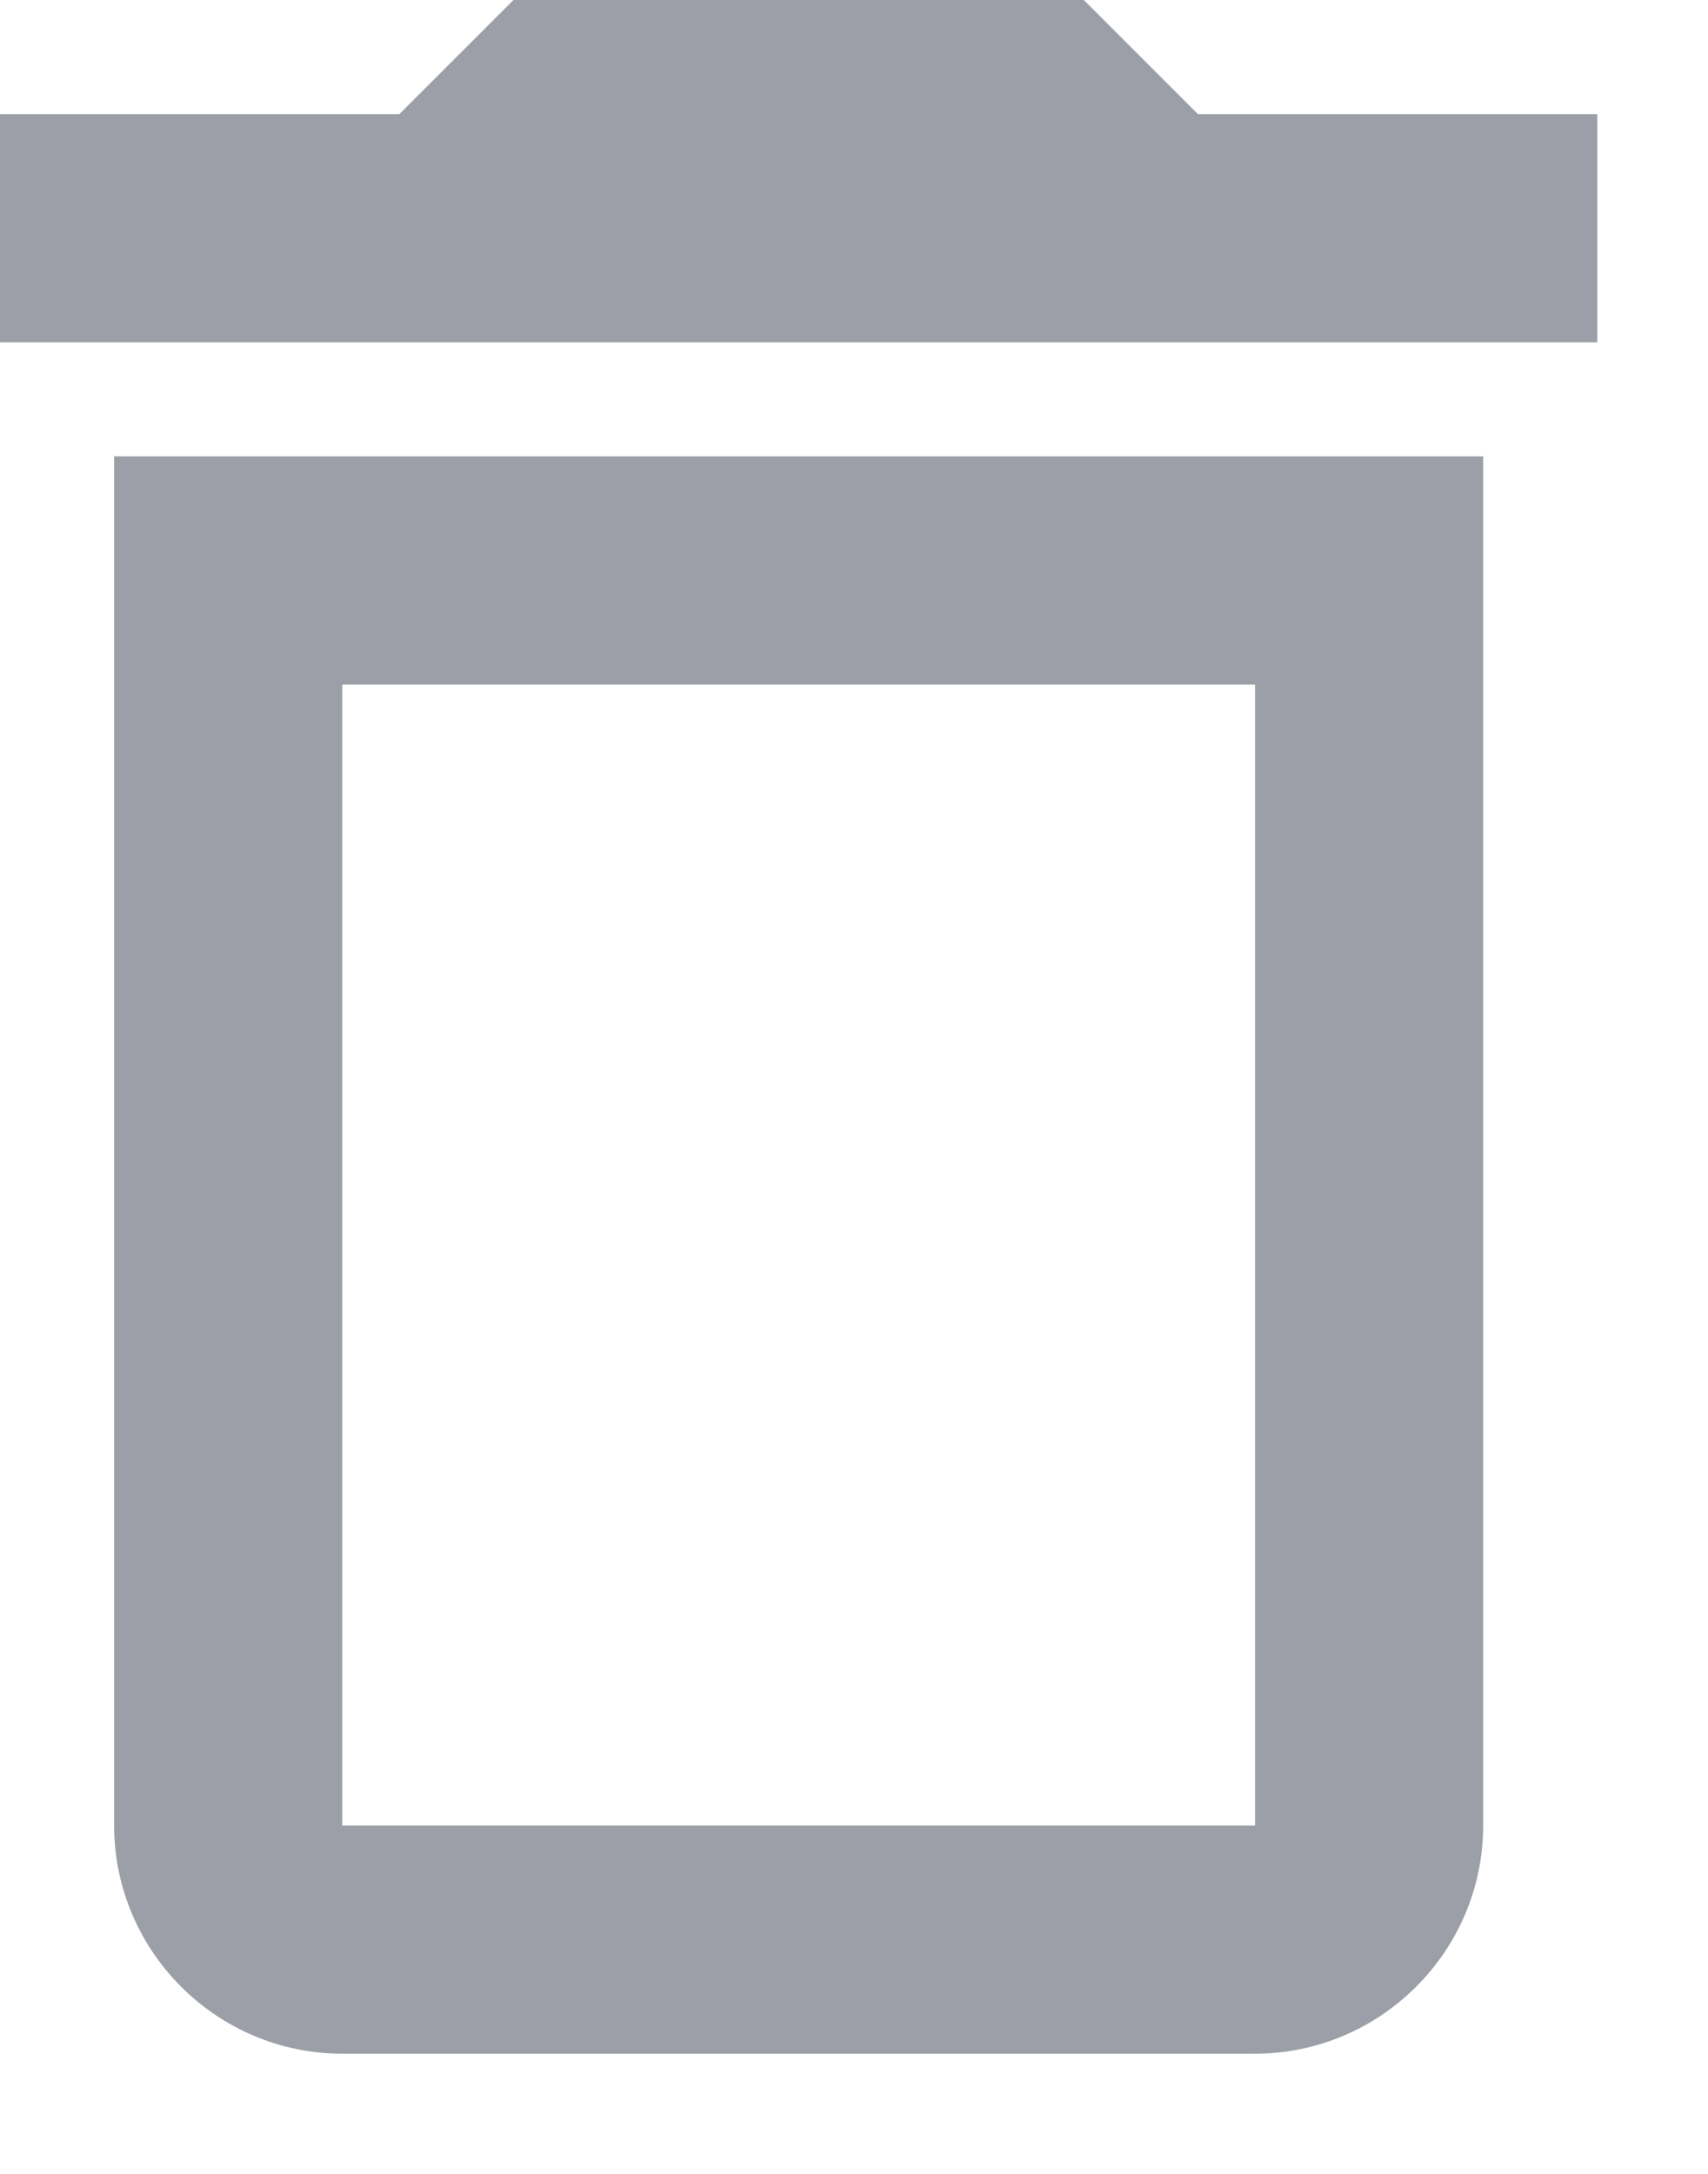 <?xml version="1.0" encoding="utf-8"?>
<svg xmlns="http://www.w3.org/2000/svg" fill="none" height="100%" overflow="visible" preserveAspectRatio="none" style="display: block;" viewBox="0 0 11 14" width="100%">
<path d="M8.083 4.409V11.757H2.204V4.409H8.083ZM6.98 0H3.307L2.572 0.735H0V2.204H10.287V0.735H7.715L6.98 0ZM9.552 2.939H0.735V11.757C0.735 12.565 1.396 13.226 2.204 13.226H8.083C8.891 13.226 9.552 12.565 9.552 11.757V2.939Z" fill="#9C9FA7" id="Vector"/>
</svg>